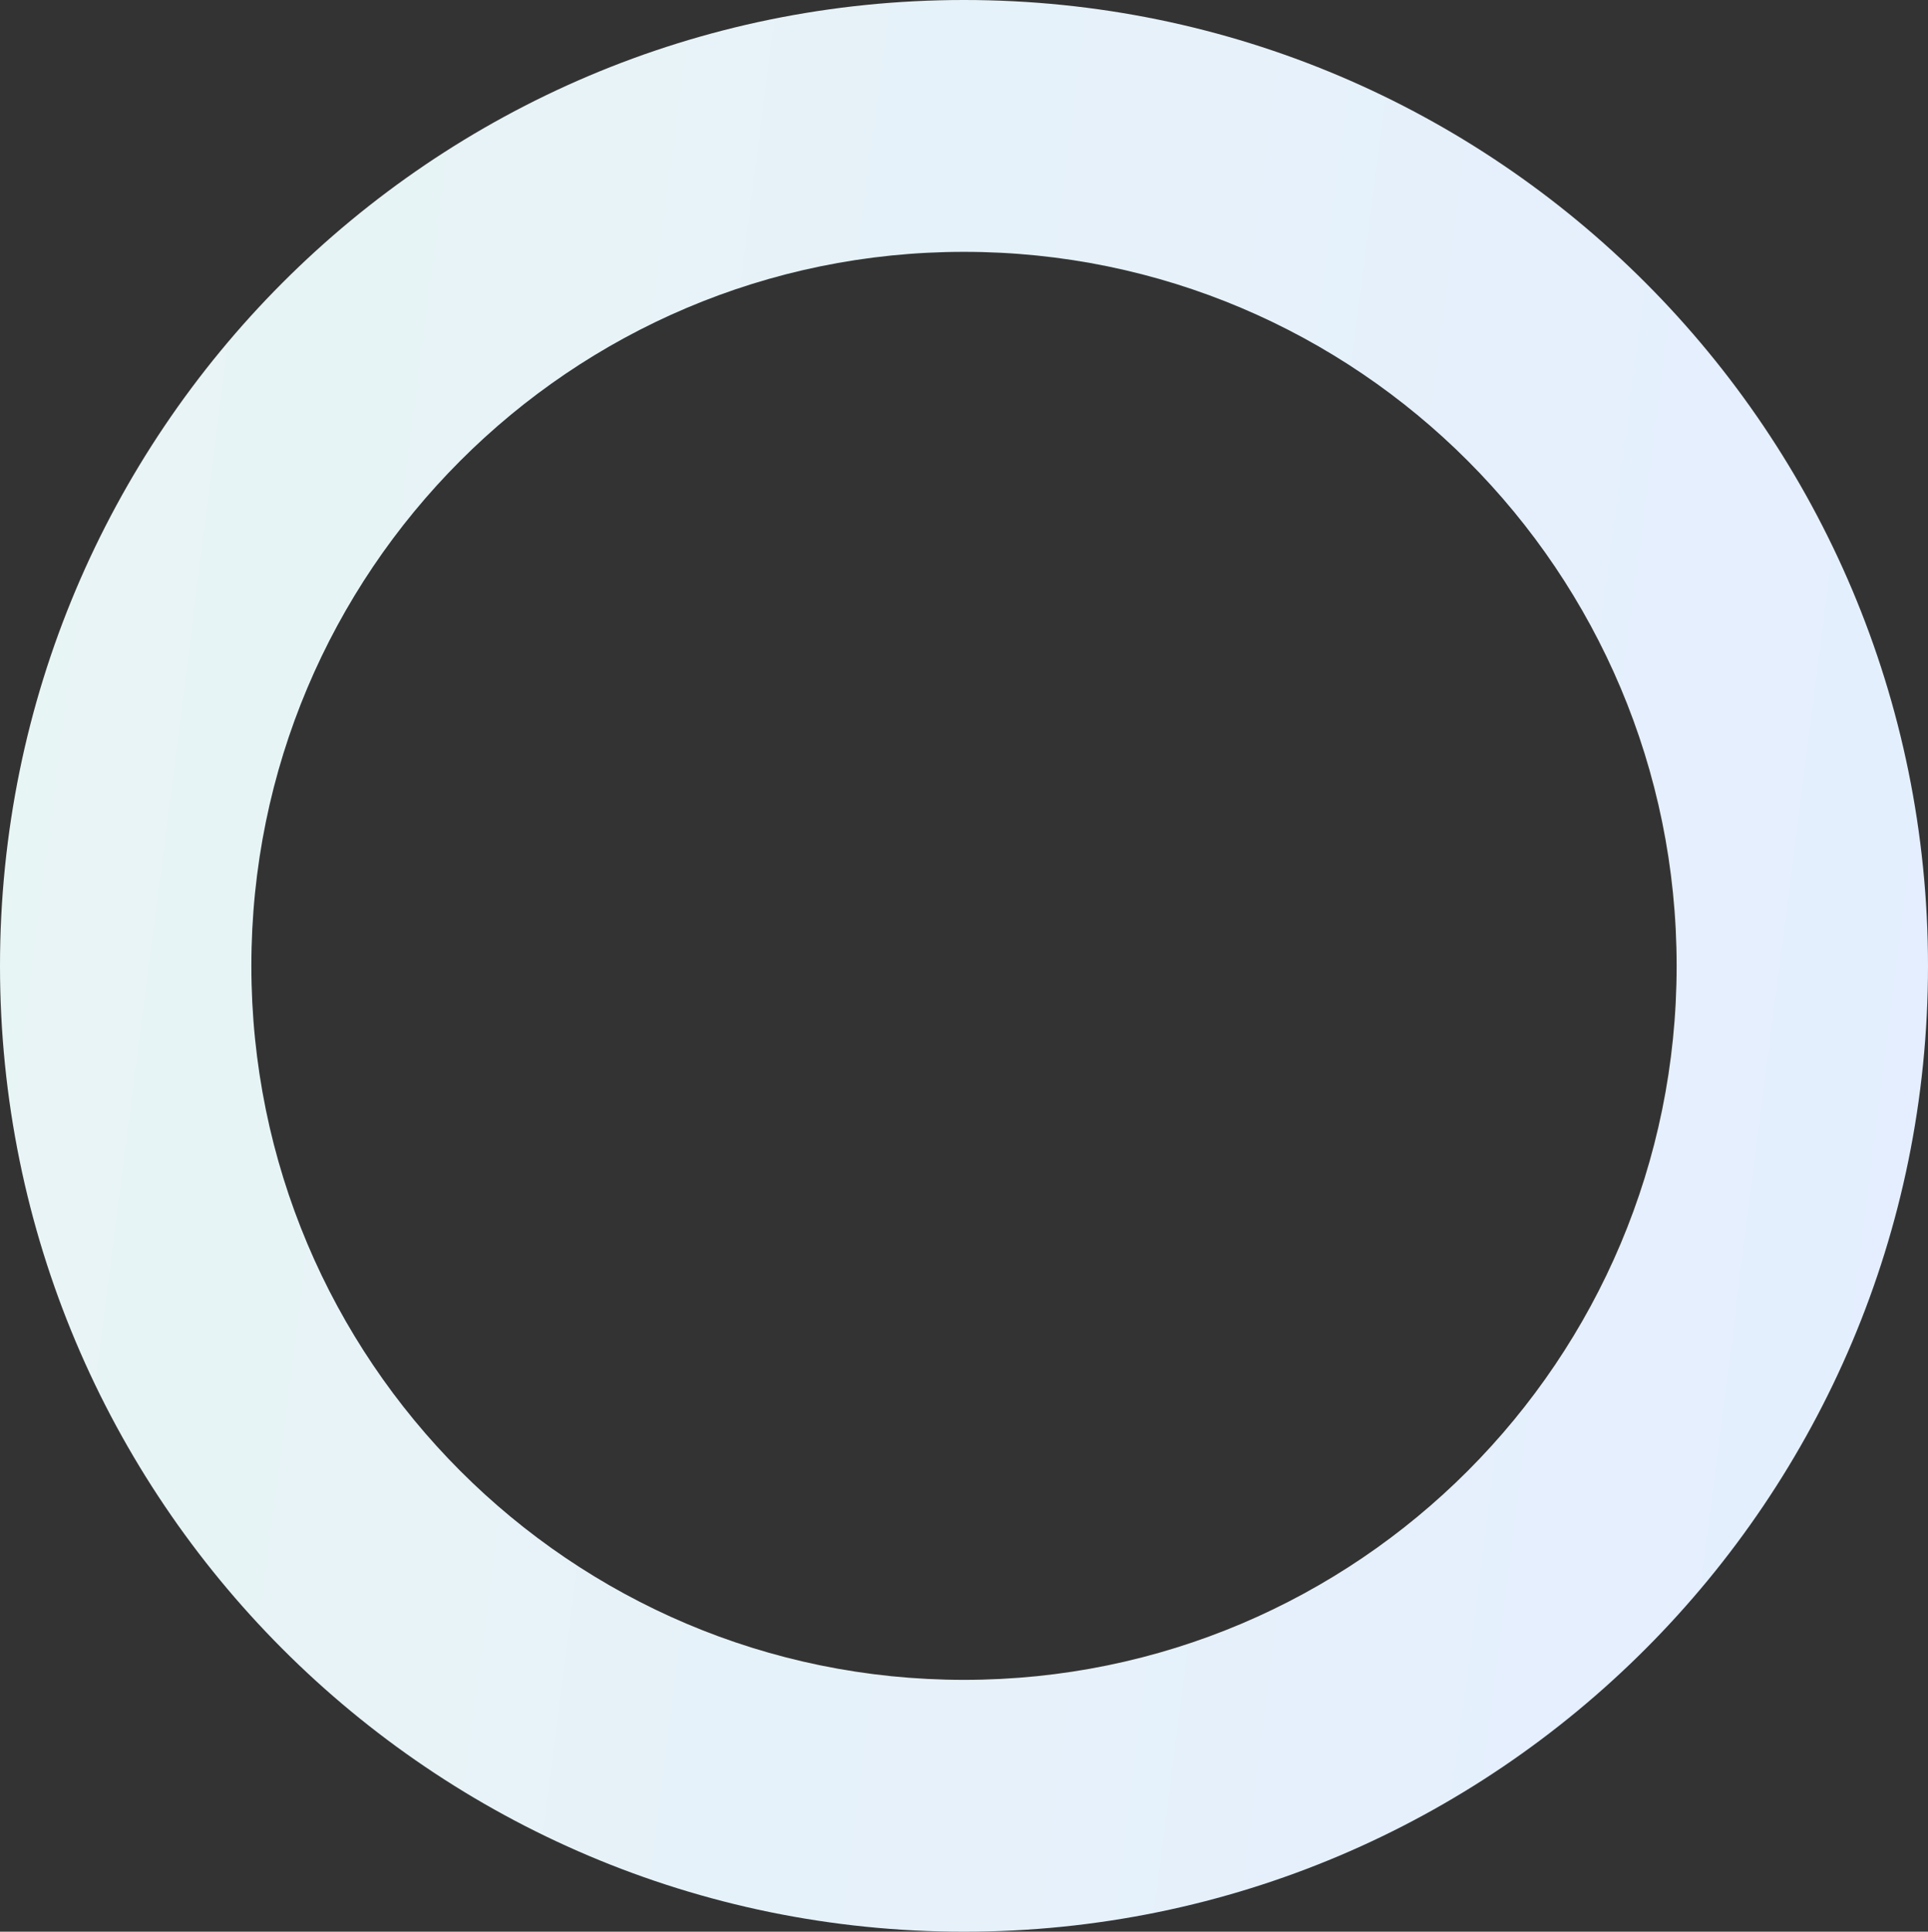 <svg xmlns="http://www.w3.org/2000/svg" width="542" height="543" viewBox="0 0 542 543" fill="none"><rect x="0" y="0" width="542" height="543" fill="#333333" stroke="none"/><path d="M542 271.5C542 421.445 420.669 543 271 543C121.331 543 0 421.445 0 271.5C0 121.555 121.331 0 271 0C420.669 0 542 121.555 542 271.5ZM70.663 271.5C70.663 382.347 160.357 472.207 271 472.207C381.643 472.207 471.337 382.347 471.337 271.5C471.337 160.653 381.643 70.793 271 70.793C160.357 70.793 70.663 160.653 70.663 271.5Z" fill="url(#paint0_linear_6852_8828)"></path><defs><linearGradient id="paint0_linear_6852_8828" x1="0" y1="0" x2="601.558" y2="76.861" gradientUnits="userSpaceOnUse"><stop stop-color="#E8F5F4"></stop><stop offset="1" stop-color="#E4EEFF"></stop></linearGradient></defs></svg>